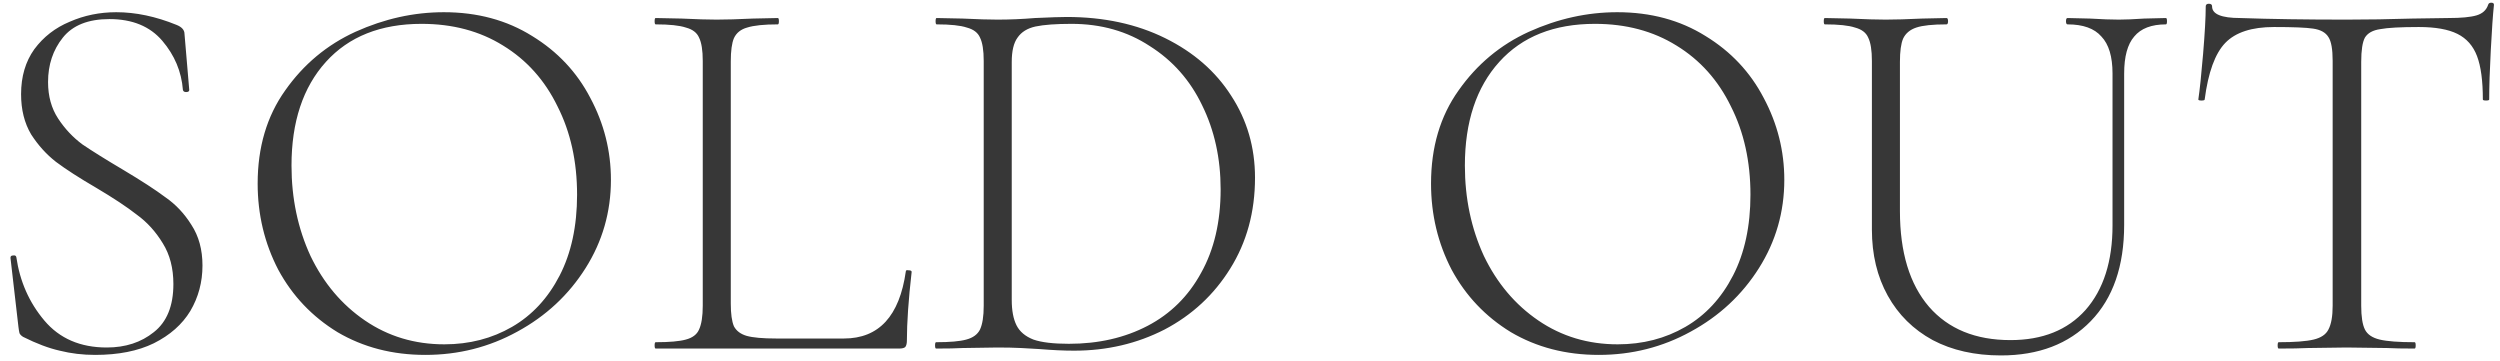 <?xml version="1.0" encoding="UTF-8"?> <svg xmlns="http://www.w3.org/2000/svg" width="208" height="30" viewBox="0 0 208 30" fill="none"><path d="M3.998 6.824C3.998 7.997 4.276 9.009 4.834 9.86C5.391 10.711 6.066 11.429 6.858 12.016C7.679 12.573 8.808 13.277 10.246 14.128C11.771 15.037 12.944 15.8 13.766 16.416C14.616 17.003 15.335 17.765 15.922 18.704C16.538 19.643 16.846 20.772 16.846 22.092C16.846 23.471 16.508 24.732 15.834 25.876C15.159 26.991 14.147 27.885 12.798 28.56C11.478 29.205 9.85 29.528 7.914 29.528C6.887 29.528 5.904 29.411 4.966 29.176C4.056 28.971 3.044 28.589 1.93 28.032C1.783 27.944 1.68 27.841 1.622 27.724C1.592 27.607 1.563 27.431 1.534 27.196L0.874 21.476V21.432C0.874 21.315 0.947 21.256 1.094 21.256C1.24 21.227 1.328 21.271 1.358 21.388C1.651 23.412 2.428 25.172 3.69 26.668C4.951 28.164 6.682 28.912 8.882 28.912C10.436 28.912 11.742 28.487 12.798 27.636C13.883 26.785 14.426 25.451 14.426 23.632C14.426 22.312 14.132 21.183 13.546 20.244C12.959 19.276 12.24 18.484 11.39 17.868C10.568 17.223 9.439 16.475 8.002 15.624C6.594 14.803 5.479 14.084 4.658 13.468C3.866 12.852 3.176 12.089 2.59 11.18C2.032 10.241 1.754 9.127 1.754 7.836C1.754 6.369 2.12 5.123 2.854 4.096C3.616 3.069 4.599 2.307 5.802 1.808C7.004 1.28 8.295 1.016 9.674 1.016C11.287 1.016 12.959 1.368 14.69 2.072C15.13 2.248 15.35 2.497 15.35 2.82L15.746 7.484C15.746 7.601 15.658 7.66 15.482 7.66C15.335 7.66 15.247 7.601 15.218 7.484C15.1 5.959 14.528 4.595 13.502 3.392C12.475 2.189 11.008 1.588 9.102 1.588C7.342 1.588 6.051 2.101 5.23 3.128C4.408 4.155 3.998 5.387 3.998 6.824ZM35.385 29.528C32.657 29.528 30.223 28.897 28.081 27.636C25.969 26.345 24.327 24.615 23.153 22.444C22.009 20.244 21.437 17.853 21.437 15.272C21.437 12.251 22.2 9.669 23.725 7.528C25.251 5.357 27.201 3.729 29.577 2.644C31.983 1.559 34.432 1.016 36.925 1.016C39.712 1.016 42.161 1.676 44.273 2.996C46.385 4.287 47.999 6.003 49.113 8.144C50.257 10.285 50.829 12.559 50.829 14.964C50.829 17.633 50.125 20.083 48.717 22.312C47.309 24.541 45.417 26.301 43.041 27.592C40.695 28.883 38.143 29.528 35.385 29.528ZM36.969 28.648C39.052 28.648 40.929 28.164 42.601 27.196C44.273 26.228 45.593 24.805 46.561 22.928C47.529 21.051 48.013 18.807 48.013 16.196C48.013 13.439 47.471 10.989 46.385 8.848C45.329 6.677 43.819 4.991 41.853 3.788C39.917 2.585 37.659 1.984 35.077 1.984C31.675 1.984 29.02 3.04 27.113 5.152C25.207 7.264 24.253 10.139 24.253 13.776C24.253 16.504 24.781 19.012 25.837 21.3C26.923 23.559 28.433 25.348 30.369 26.668C32.305 27.988 34.505 28.648 36.969 28.648ZM60.801 25.26C60.801 26.111 60.889 26.741 61.065 27.152C61.27 27.533 61.622 27.797 62.121 27.944C62.649 28.091 63.47 28.164 64.585 28.164H70.217C73.121 28.164 74.837 26.301 75.365 22.576C75.365 22.488 75.438 22.459 75.585 22.488C75.761 22.488 75.849 22.532 75.849 22.62C75.585 24.937 75.453 26.844 75.453 28.34C75.453 28.575 75.409 28.751 75.321 28.868C75.233 28.956 75.057 29 74.793 29H54.553C54.494 29 54.465 28.912 54.465 28.736C54.465 28.56 54.494 28.472 54.553 28.472C55.697 28.472 56.533 28.399 57.061 28.252C57.618 28.105 57.985 27.827 58.161 27.416C58.366 26.976 58.469 26.316 58.469 25.436V5.064C58.469 4.184 58.366 3.539 58.161 3.128C57.985 2.717 57.618 2.439 57.061 2.292C56.533 2.116 55.697 2.028 54.553 2.028C54.494 2.028 54.465 1.94 54.465 1.764C54.465 1.588 54.494 1.5 54.553 1.5L56.709 1.544C57.941 1.603 58.909 1.632 59.613 1.632C60.405 1.632 61.417 1.603 62.649 1.544L64.717 1.5C64.775 1.5 64.805 1.588 64.805 1.764C64.805 1.94 64.775 2.028 64.717 2.028C63.573 2.028 62.722 2.116 62.165 2.292C61.637 2.439 61.27 2.732 61.065 3.172C60.889 3.583 60.801 4.228 60.801 5.108V25.26ZM89.369 29.176C88.518 29.176 87.565 29.132 86.509 29.044C86.098 29.015 85.585 28.985 84.969 28.956C84.382 28.927 83.722 28.912 82.989 28.912L80.085 28.956C79.557 28.985 78.823 29 77.885 29C77.826 29 77.797 28.912 77.797 28.736C77.797 28.56 77.826 28.472 77.885 28.472C79.029 28.472 79.865 28.399 80.393 28.252C80.95 28.105 81.331 27.827 81.537 27.416C81.742 26.976 81.845 26.316 81.845 25.436V5.064C81.845 4.184 81.742 3.539 81.537 3.128C81.361 2.717 80.994 2.439 80.437 2.292C79.909 2.116 79.073 2.028 77.929 2.028C77.87 2.028 77.841 1.94 77.841 1.764C77.841 1.588 77.87 1.5 77.929 1.5L80.085 1.544C81.317 1.603 82.285 1.632 82.989 1.632C84.015 1.632 85.057 1.588 86.113 1.5C87.403 1.441 88.283 1.412 88.753 1.412C91.833 1.412 94.561 1.999 96.937 3.172C99.313 4.345 101.146 5.944 102.437 7.968C103.757 9.992 104.417 12.265 104.417 14.788C104.417 17.633 103.727 20.156 102.349 22.356C100.999 24.527 99.181 26.213 96.893 27.416C94.605 28.589 92.097 29.176 89.369 29.176ZM88.929 28.604C91.393 28.604 93.578 28.105 95.485 27.108C97.391 26.111 98.873 24.644 99.929 22.708C101.014 20.772 101.557 18.455 101.557 15.756C101.557 13.175 101.043 10.843 100.017 8.76C99.019 6.677 97.567 5.035 95.661 3.832C93.783 2.6 91.613 1.984 89.149 1.984C87.858 1.984 86.861 2.057 86.157 2.204C85.482 2.351 84.983 2.659 84.661 3.128C84.338 3.568 84.177 4.243 84.177 5.152V24.952C84.177 25.832 84.309 26.536 84.573 27.064C84.837 27.592 85.306 27.988 85.981 28.252C86.655 28.487 87.638 28.604 88.929 28.604ZM133.01 29.528C130.282 29.528 127.848 28.897 125.706 27.636C123.594 26.345 121.952 24.615 120.778 22.444C119.634 20.244 119.062 17.853 119.062 15.272C119.062 12.251 119.825 9.669 121.35 7.528C122.876 5.357 124.826 3.729 127.202 2.644C129.608 1.559 132.057 1.016 134.55 1.016C137.337 1.016 139.786 1.676 141.898 2.996C144.01 4.287 145.624 6.003 146.738 8.144C147.882 10.285 148.454 12.559 148.454 14.964C148.454 17.633 147.75 20.083 146.342 22.312C144.934 24.541 143.042 26.301 140.666 27.592C138.32 28.883 135.768 29.528 133.01 29.528ZM134.594 28.648C136.677 28.648 138.554 28.164 140.226 27.196C141.898 26.228 143.218 24.805 144.186 22.928C145.154 21.051 145.638 18.807 145.638 16.196C145.638 13.439 145.096 10.989 144.01 8.848C142.954 6.677 141.444 4.991 139.478 3.788C137.542 2.585 135.284 1.984 132.702 1.984C129.3 1.984 126.645 3.04 124.738 5.152C122.832 7.264 121.878 10.139 121.878 13.776C121.878 16.504 122.406 19.012 123.462 21.3C124.548 23.559 126.058 25.348 127.994 26.668C129.93 27.988 132.13 28.648 134.594 28.648ZM175.762 6.12C175.762 4.712 175.454 3.685 174.838 3.04C174.251 2.365 173.312 2.028 172.022 2.028C171.934 2.028 171.89 1.94 171.89 1.764C171.89 1.588 171.934 1.5 172.022 1.5L173.87 1.544C174.867 1.603 175.674 1.632 176.29 1.632C176.818 1.632 177.522 1.603 178.402 1.544L180.206 1.5C180.264 1.5 180.294 1.588 180.294 1.764C180.294 1.94 180.264 2.028 180.206 2.028C179.003 2.028 178.123 2.365 177.566 3.04C177.008 3.685 176.73 4.712 176.73 6.12V18.704C176.73 22.136 175.806 24.805 173.958 26.712C172.11 28.619 169.616 29.572 166.478 29.572C164.307 29.572 162.415 29.147 160.802 28.296C159.188 27.416 157.942 26.184 157.062 24.6C156.182 23.016 155.742 21.183 155.742 19.1V5.064C155.742 4.184 155.639 3.539 155.434 3.128C155.258 2.717 154.891 2.439 154.334 2.292C153.806 2.116 152.97 2.028 151.826 2.028C151.767 2.028 151.738 1.94 151.738 1.764C151.738 1.588 151.767 1.5 151.826 1.5L153.938 1.544C155.17 1.603 156.152 1.632 156.886 1.632C157.678 1.632 158.69 1.603 159.922 1.544L161.946 1.5C162.034 1.5 162.078 1.588 162.078 1.764C162.078 1.94 162.034 2.028 161.946 2.028C160.802 2.028 159.966 2.116 159.438 2.292C158.91 2.468 158.543 2.776 158.338 3.216C158.162 3.627 158.074 4.272 158.074 5.152V17.56C158.074 20.992 158.88 23.647 160.494 25.524C162.107 27.372 164.366 28.296 167.27 28.296C169.939 28.296 172.022 27.46 173.518 25.788C175.014 24.087 175.762 21.74 175.762 18.748V6.12ZM189.193 2.248C187.345 2.248 185.996 2.688 185.145 3.568C184.295 4.448 183.723 6.017 183.429 8.276C183.429 8.335 183.341 8.364 183.165 8.364C182.989 8.364 182.901 8.335 182.901 8.276C183.019 7.484 183.151 6.223 183.297 4.492C183.444 2.732 183.517 1.412 183.517 0.532C183.517 0.385 183.605 0.312 183.781 0.312C183.957 0.312 184.045 0.385 184.045 0.532C184.045 1.177 184.823 1.5 186.377 1.5C188.9 1.588 191.848 1.632 195.221 1.632C196.952 1.632 198.785 1.603 200.721 1.544L203.713 1.5C204.769 1.5 205.547 1.427 206.045 1.28C206.544 1.133 206.867 0.84 207.013 0.4C207.043 0.283 207.131 0.224 207.277 0.224C207.424 0.224 207.497 0.283 207.497 0.4C207.409 1.221 207.321 2.483 207.233 4.184C207.145 5.856 207.101 7.22 207.101 8.276C207.101 8.335 207.013 8.364 206.837 8.364C206.661 8.364 206.573 8.335 206.573 8.276C206.573 6.721 206.412 5.519 206.089 4.668C205.767 3.817 205.224 3.201 204.461 2.82C203.699 2.439 202.628 2.248 201.249 2.248C199.724 2.248 198.653 2.307 198.037 2.424C197.421 2.512 196.996 2.747 196.761 3.128C196.556 3.509 196.453 4.184 196.453 5.152V25.436C196.453 26.345 196.556 27.005 196.761 27.416C196.967 27.827 197.377 28.105 197.993 28.252C198.609 28.399 199.577 28.472 200.897 28.472C200.956 28.472 200.985 28.56 200.985 28.736C200.985 28.912 200.956 29 200.897 29C199.929 29 199.167 28.985 198.609 28.956L195.221 28.912L192.009 28.956C191.423 28.985 190.616 29 189.589 29C189.531 29 189.501 28.912 189.501 28.736C189.501 28.56 189.531 28.472 189.589 28.472C190.909 28.472 191.877 28.399 192.493 28.252C193.109 28.105 193.52 27.827 193.725 27.416C193.96 26.976 194.077 26.316 194.077 25.436V5.064C194.077 4.096 193.96 3.436 193.725 3.084C193.491 2.703 193.065 2.468 192.449 2.38C191.863 2.292 190.777 2.248 189.193 2.248Z" fill="#373737"></path></svg> 